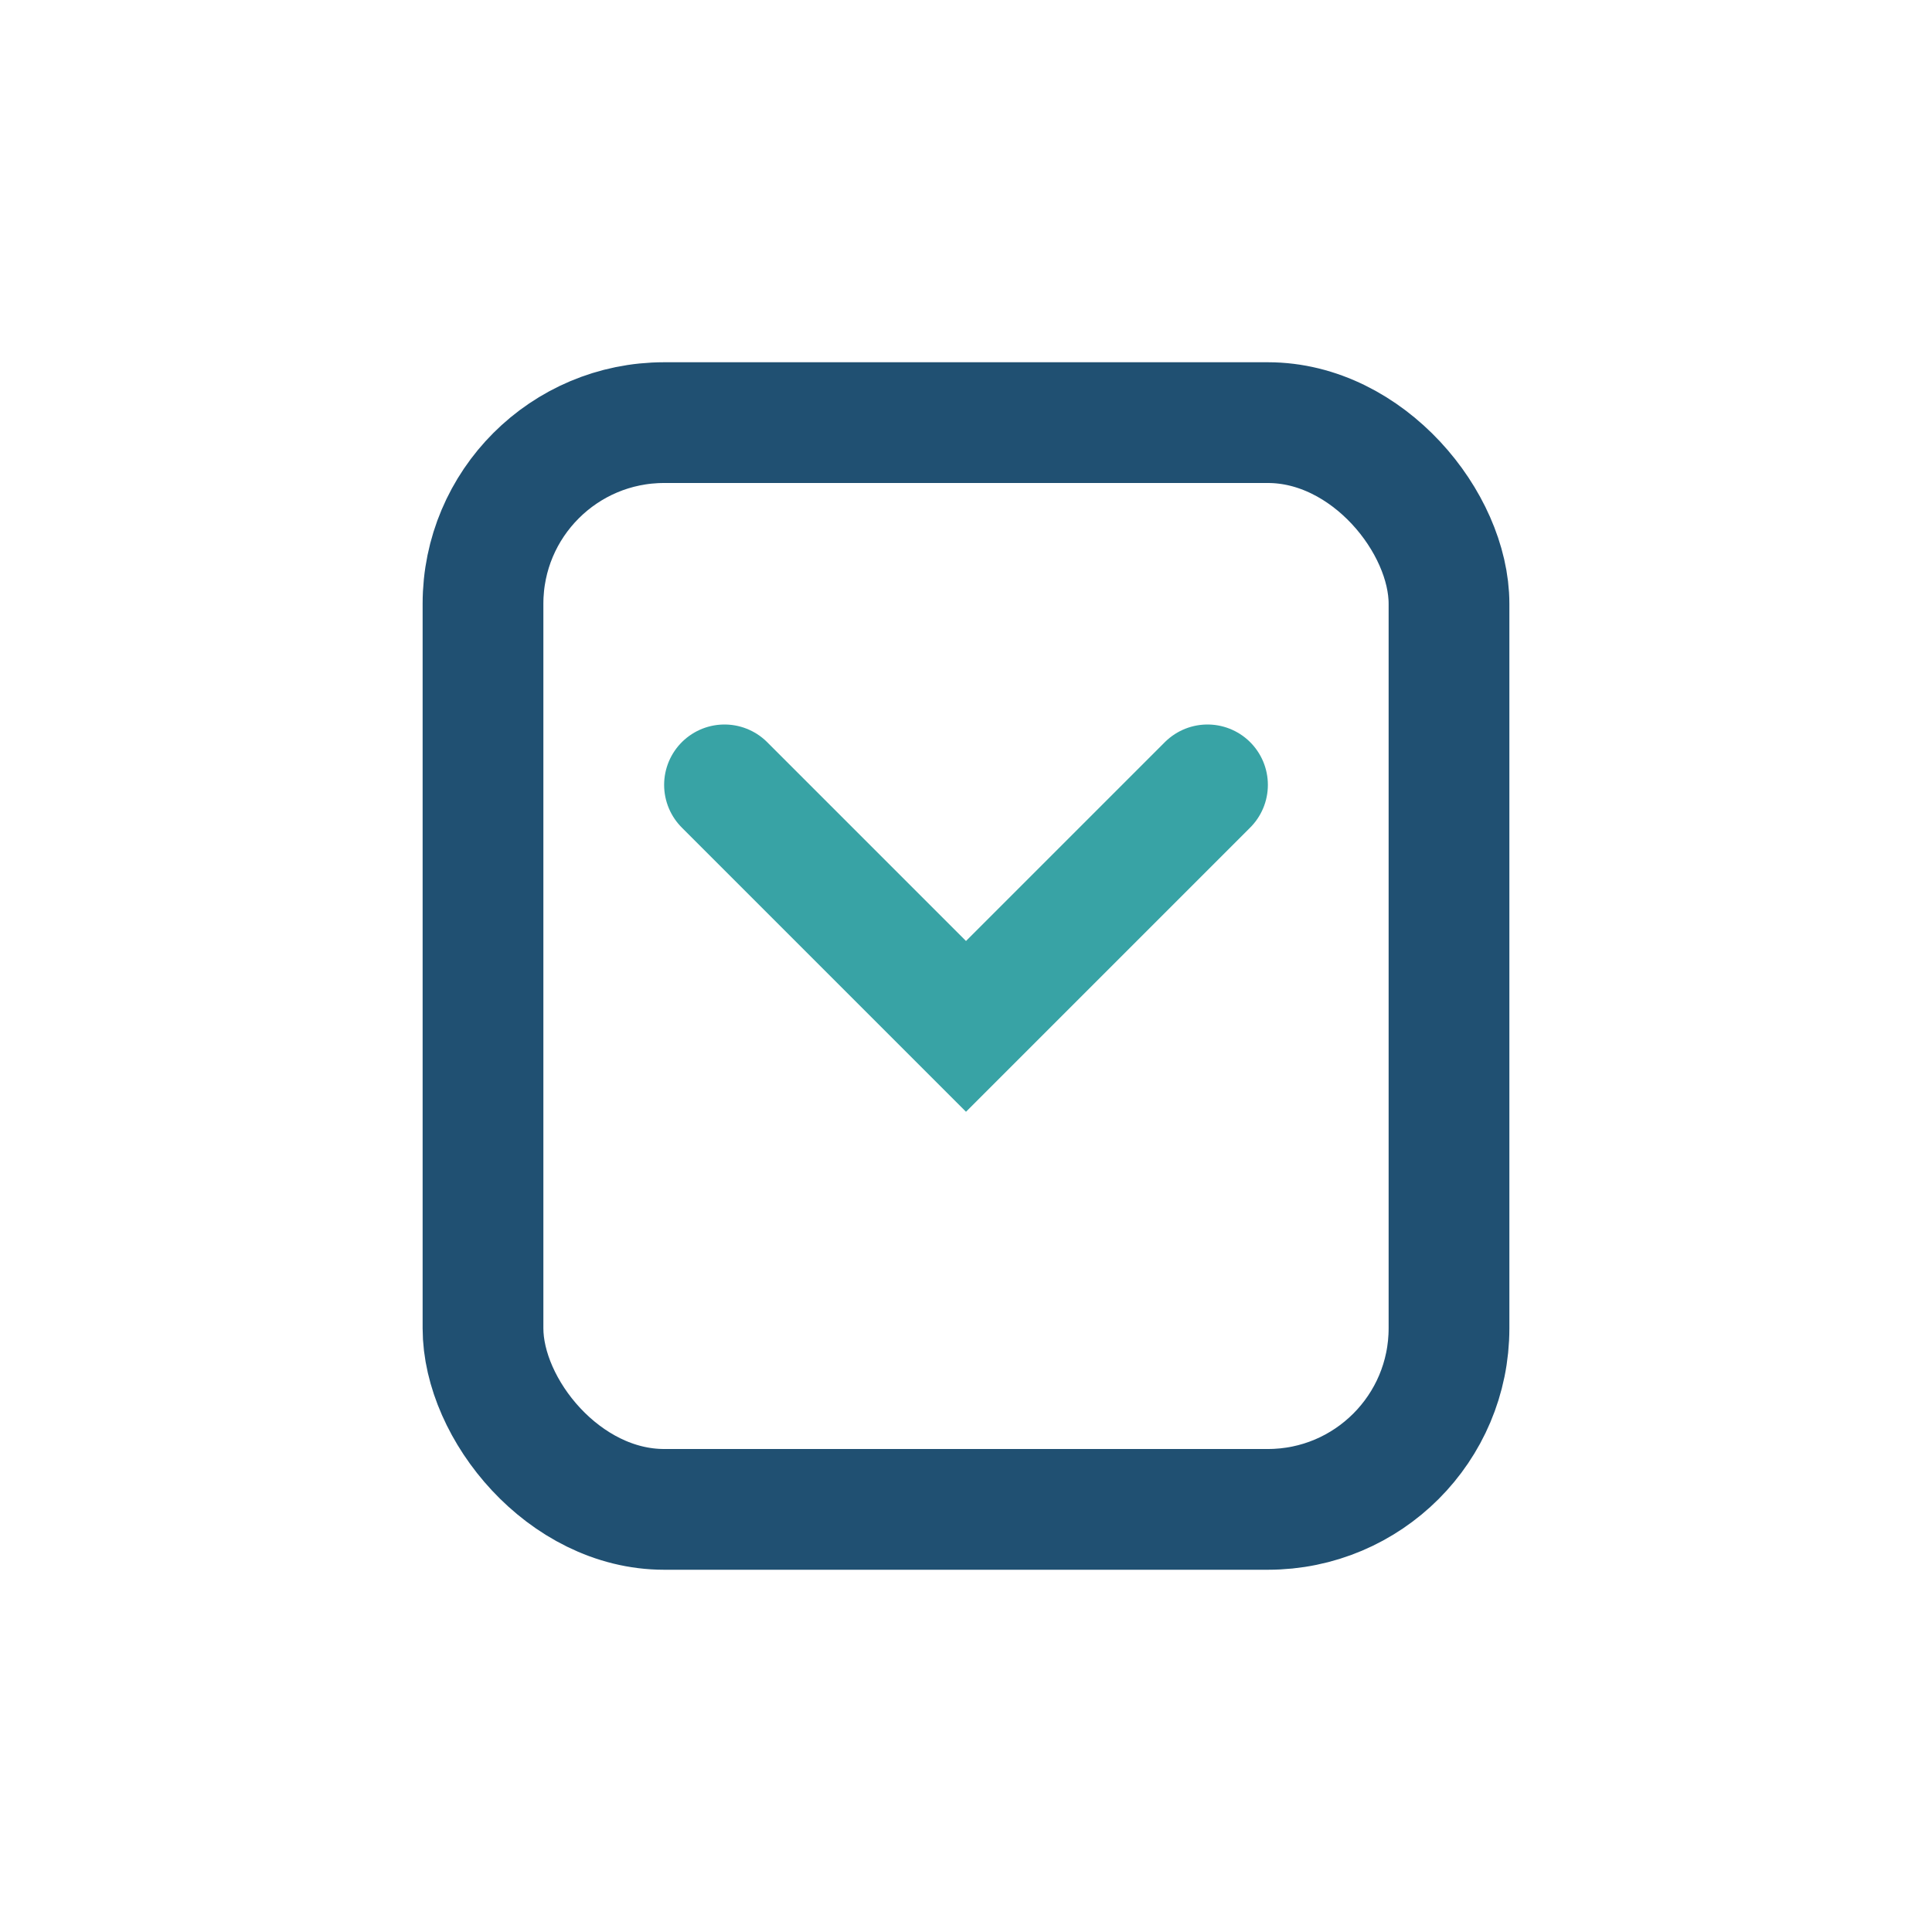 <?xml version="1.0" encoding="UTF-8"?>
<svg xmlns="http://www.w3.org/2000/svg" width="32" height="32" viewBox="0 0 32 32"><rect x="8" y="7" width="16" height="18" rx="3" fill="none" stroke="#205072" stroke-width="2"/><path d="M12 13l4 4 4-4" fill="none" stroke="#38A3A5" stroke-width="2" stroke-linecap="round"/></svg>